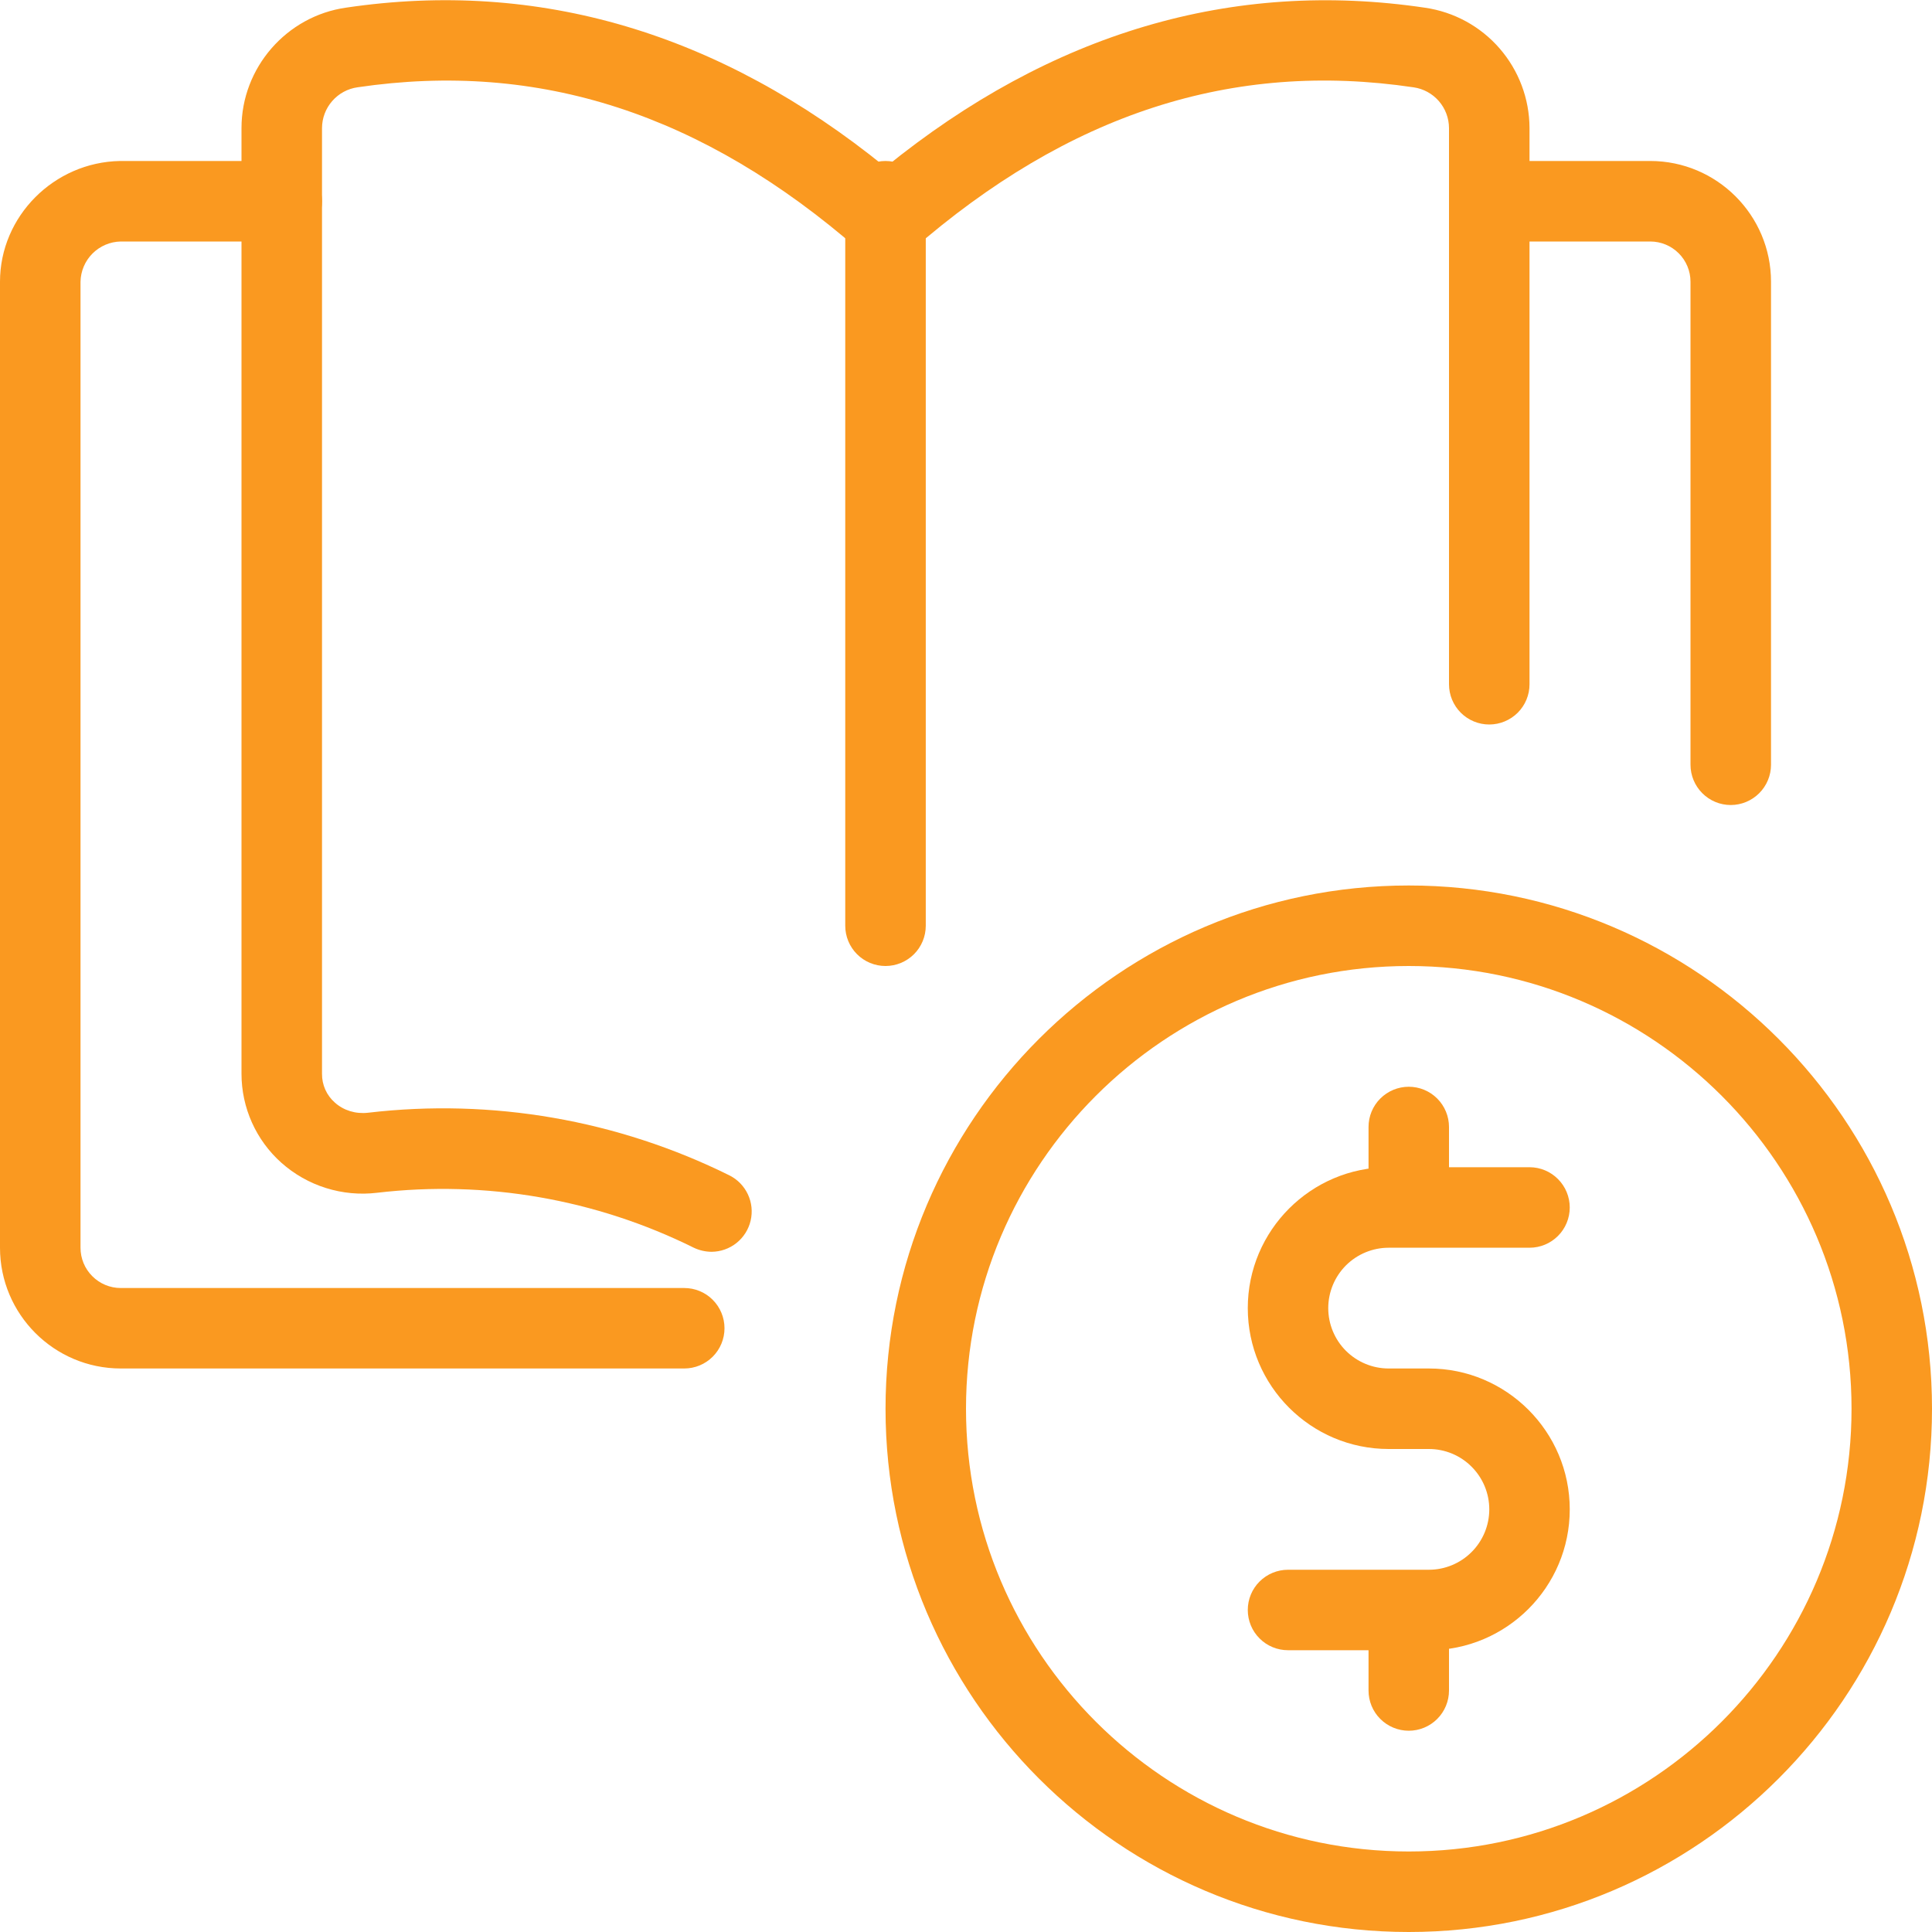 <svg width="40" height="40" viewBox="0 0 40 40" fill="none" xmlns="http://www.w3.org/2000/svg">
<g clip-path="url(#clip0_222_14105)">
<path d="M29.167 35.833C28.946 35.833 28.734 35.745 28.578 35.589C28.421 35.433 28.334 35.221 28.334 35V33.75C28.334 33.529 28.421 33.317 28.578 33.161C28.734 33.004 28.946 32.916 29.167 32.916C29.388 32.916 29.6 33.004 29.756 33.161C29.912 33.317 30 33.529 30 33.75V35C30 35.221 29.912 35.433 29.756 35.589C29.6 35.745 29.388 35.833 29.167 35.833Z" fill="#FA9920"/>
<path d="M29.584 34.166H26.667C26.446 34.166 26.234 34.079 26.078 33.922C25.921 33.766 25.834 33.554 25.834 33.333C25.834 33.112 25.921 32.9 26.078 32.744C26.234 32.588 26.446 32.5 26.667 32.5H29.584C29.915 32.5 30.233 32.368 30.467 32.134C30.702 31.899 30.834 31.581 30.834 31.25C30.834 30.918 30.702 30.6 30.467 30.366C30.233 30.131 29.915 30 29.584 30H28.75C27.142 30 25.834 28.692 25.834 27.083C25.834 25.475 27.142 24.166 28.75 24.166H31.667C31.888 24.166 32.1 24.254 32.256 24.411C32.412 24.567 32.5 24.779 32.5 25C32.5 25.221 32.412 25.433 32.256 25.589C32.1 25.745 31.888 25.833 31.667 25.833H28.75C28.419 25.833 28.101 25.965 27.866 26.199C27.632 26.434 27.5 26.752 27.5 27.083C27.5 27.415 27.632 27.733 27.866 27.967C28.101 28.201 28.419 28.333 28.75 28.333H29.584C31.192 28.333 32.5 29.642 32.5 31.25C32.5 32.858 31.192 34.166 29.584 34.166Z" fill="#FA9920"/>
<path d="M29.167 25.417C28.946 25.417 28.734 25.329 28.578 25.173C28.421 25.016 28.334 24.804 28.334 24.583V23.333C28.334 23.112 28.421 22.9 28.578 22.744C28.734 22.588 28.946 22.5 29.167 22.5C29.388 22.5 29.6 22.588 29.756 22.744C29.912 22.9 30 23.112 30 23.333V24.583C30 24.804 29.912 25.016 29.756 25.173C29.6 25.329 29.388 25.417 29.167 25.417Z" fill="#FA9920"/>
<path d="M29.167 40C23.194 40 18.334 35.14 18.334 29.167C18.334 23.193 23.194 18.333 29.167 18.333C35.14 18.333 40 23.193 40 29.167C40 35.14 35.14 40 29.167 40ZM29.167 20C24.112 20 20 24.112 20 29.167C20 34.222 24.112 38.333 29.167 38.333C34.222 38.333 38.334 34.222 38.334 29.167C38.334 24.112 34.222 20 29.167 20Z" fill="#FA9920"/>
<path d="M14.732 25.917C14.604 25.916 14.478 25.887 14.363 25.832C12.334 24.826 10.056 24.431 7.807 24.695C7.451 24.738 7.091 24.704 6.749 24.597C6.407 24.49 6.092 24.311 5.825 24.073C5.566 23.842 5.358 23.558 5.216 23.241C5.074 22.924 5 22.581 5 22.233V2.65C5 1.403 5.932 0.332 7.167 0.158C11.148 -0.432 14.903 0.677 18.333 3.462C21.763 0.678 25.515 -0.433 29.505 0.16C30.104 0.247 30.652 0.546 31.048 1.003C31.445 1.46 31.665 2.045 31.667 2.65V14.167C31.667 14.388 31.579 14.6 31.423 14.756C31.266 14.912 31.054 15 30.833 15C30.612 15 30.4 14.912 30.244 14.756C30.088 14.6 30 14.388 30 14.167V2.65C29.999 2.445 29.924 2.247 29.79 2.093C29.655 1.938 29.47 1.837 29.267 1.808C25.517 1.25 22.118 2.355 18.882 5.178C18.73 5.31 18.535 5.383 18.334 5.383C18.133 5.383 17.938 5.31 17.787 5.178C14.55 2.355 11.158 1.253 7.405 1.807C7.201 1.835 7.014 1.936 6.879 2.091C6.743 2.246 6.668 2.444 6.667 2.65V22.233C6.666 22.346 6.689 22.457 6.735 22.56C6.781 22.663 6.849 22.754 6.933 22.828C7.117 22.992 7.362 23.067 7.62 23.038C10.187 22.736 12.786 23.187 15.102 24.335C15.27 24.419 15.404 24.557 15.484 24.727C15.564 24.897 15.584 25.089 15.541 25.272C15.498 25.455 15.395 25.618 15.248 25.735C15.101 25.852 14.919 25.916 14.732 25.917Z" fill="#FA9920"/>
<path d="M35.833 16.667C35.612 16.667 35.4 16.579 35.244 16.422C35.088 16.266 35 16.054 35 15.833V5.833C35 5.612 34.912 5.4 34.756 5.244C34.6 5.088 34.388 5 34.167 5H30.833C30.612 5 30.4 4.912 30.244 4.756C30.088 4.6 30 4.388 30 4.167C30 3.946 30.088 3.734 30.244 3.577C30.4 3.421 30.612 3.333 30.833 3.333H34.167C35.545 3.333 36.667 4.455 36.667 5.833V15.833C36.667 16.054 36.579 16.266 36.423 16.422C36.266 16.579 36.054 16.667 35.833 16.667ZM14.167 28.333H2.5C1.122 28.333 0 27.212 0 25.833V5.833C0 4.48 1.115 3.358 2.485 3.333H5.833C6.054 3.333 6.266 3.421 6.423 3.577C6.579 3.734 6.667 3.946 6.667 4.167C6.667 4.388 6.579 4.6 6.423 4.756C6.266 4.912 6.054 5 5.833 5H2.5C2.28 5.004 2.071 5.093 1.915 5.249C1.76 5.404 1.671 5.614 1.667 5.833V25.833C1.667 26.054 1.754 26.266 1.911 26.422C2.067 26.579 2.279 26.667 2.5 26.667H14.167C14.388 26.667 14.6 26.754 14.756 26.911C14.912 27.067 15 27.279 15 27.5C15 27.721 14.912 27.933 14.756 28.089C14.6 28.245 14.388 28.333 14.167 28.333ZM18.333 20C18.112 20 17.9 19.912 17.744 19.756C17.588 19.6 17.5 19.388 17.5 19.167V4.167C17.5 3.946 17.588 3.734 17.744 3.577C17.9 3.421 18.112 3.333 18.333 3.333C18.554 3.333 18.766 3.421 18.923 3.577C19.079 3.734 19.167 3.946 19.167 4.167V19.167C19.167 19.388 19.079 19.6 18.923 19.756C18.766 19.912 18.554 20 18.333 20Z" fill="#FA9920"/>
</g>
<defs>
<clipPath id="clip0_222_14105">
<rect width="40" height="40" fill="white"/>
</clipPath>
</defs>
</svg>
